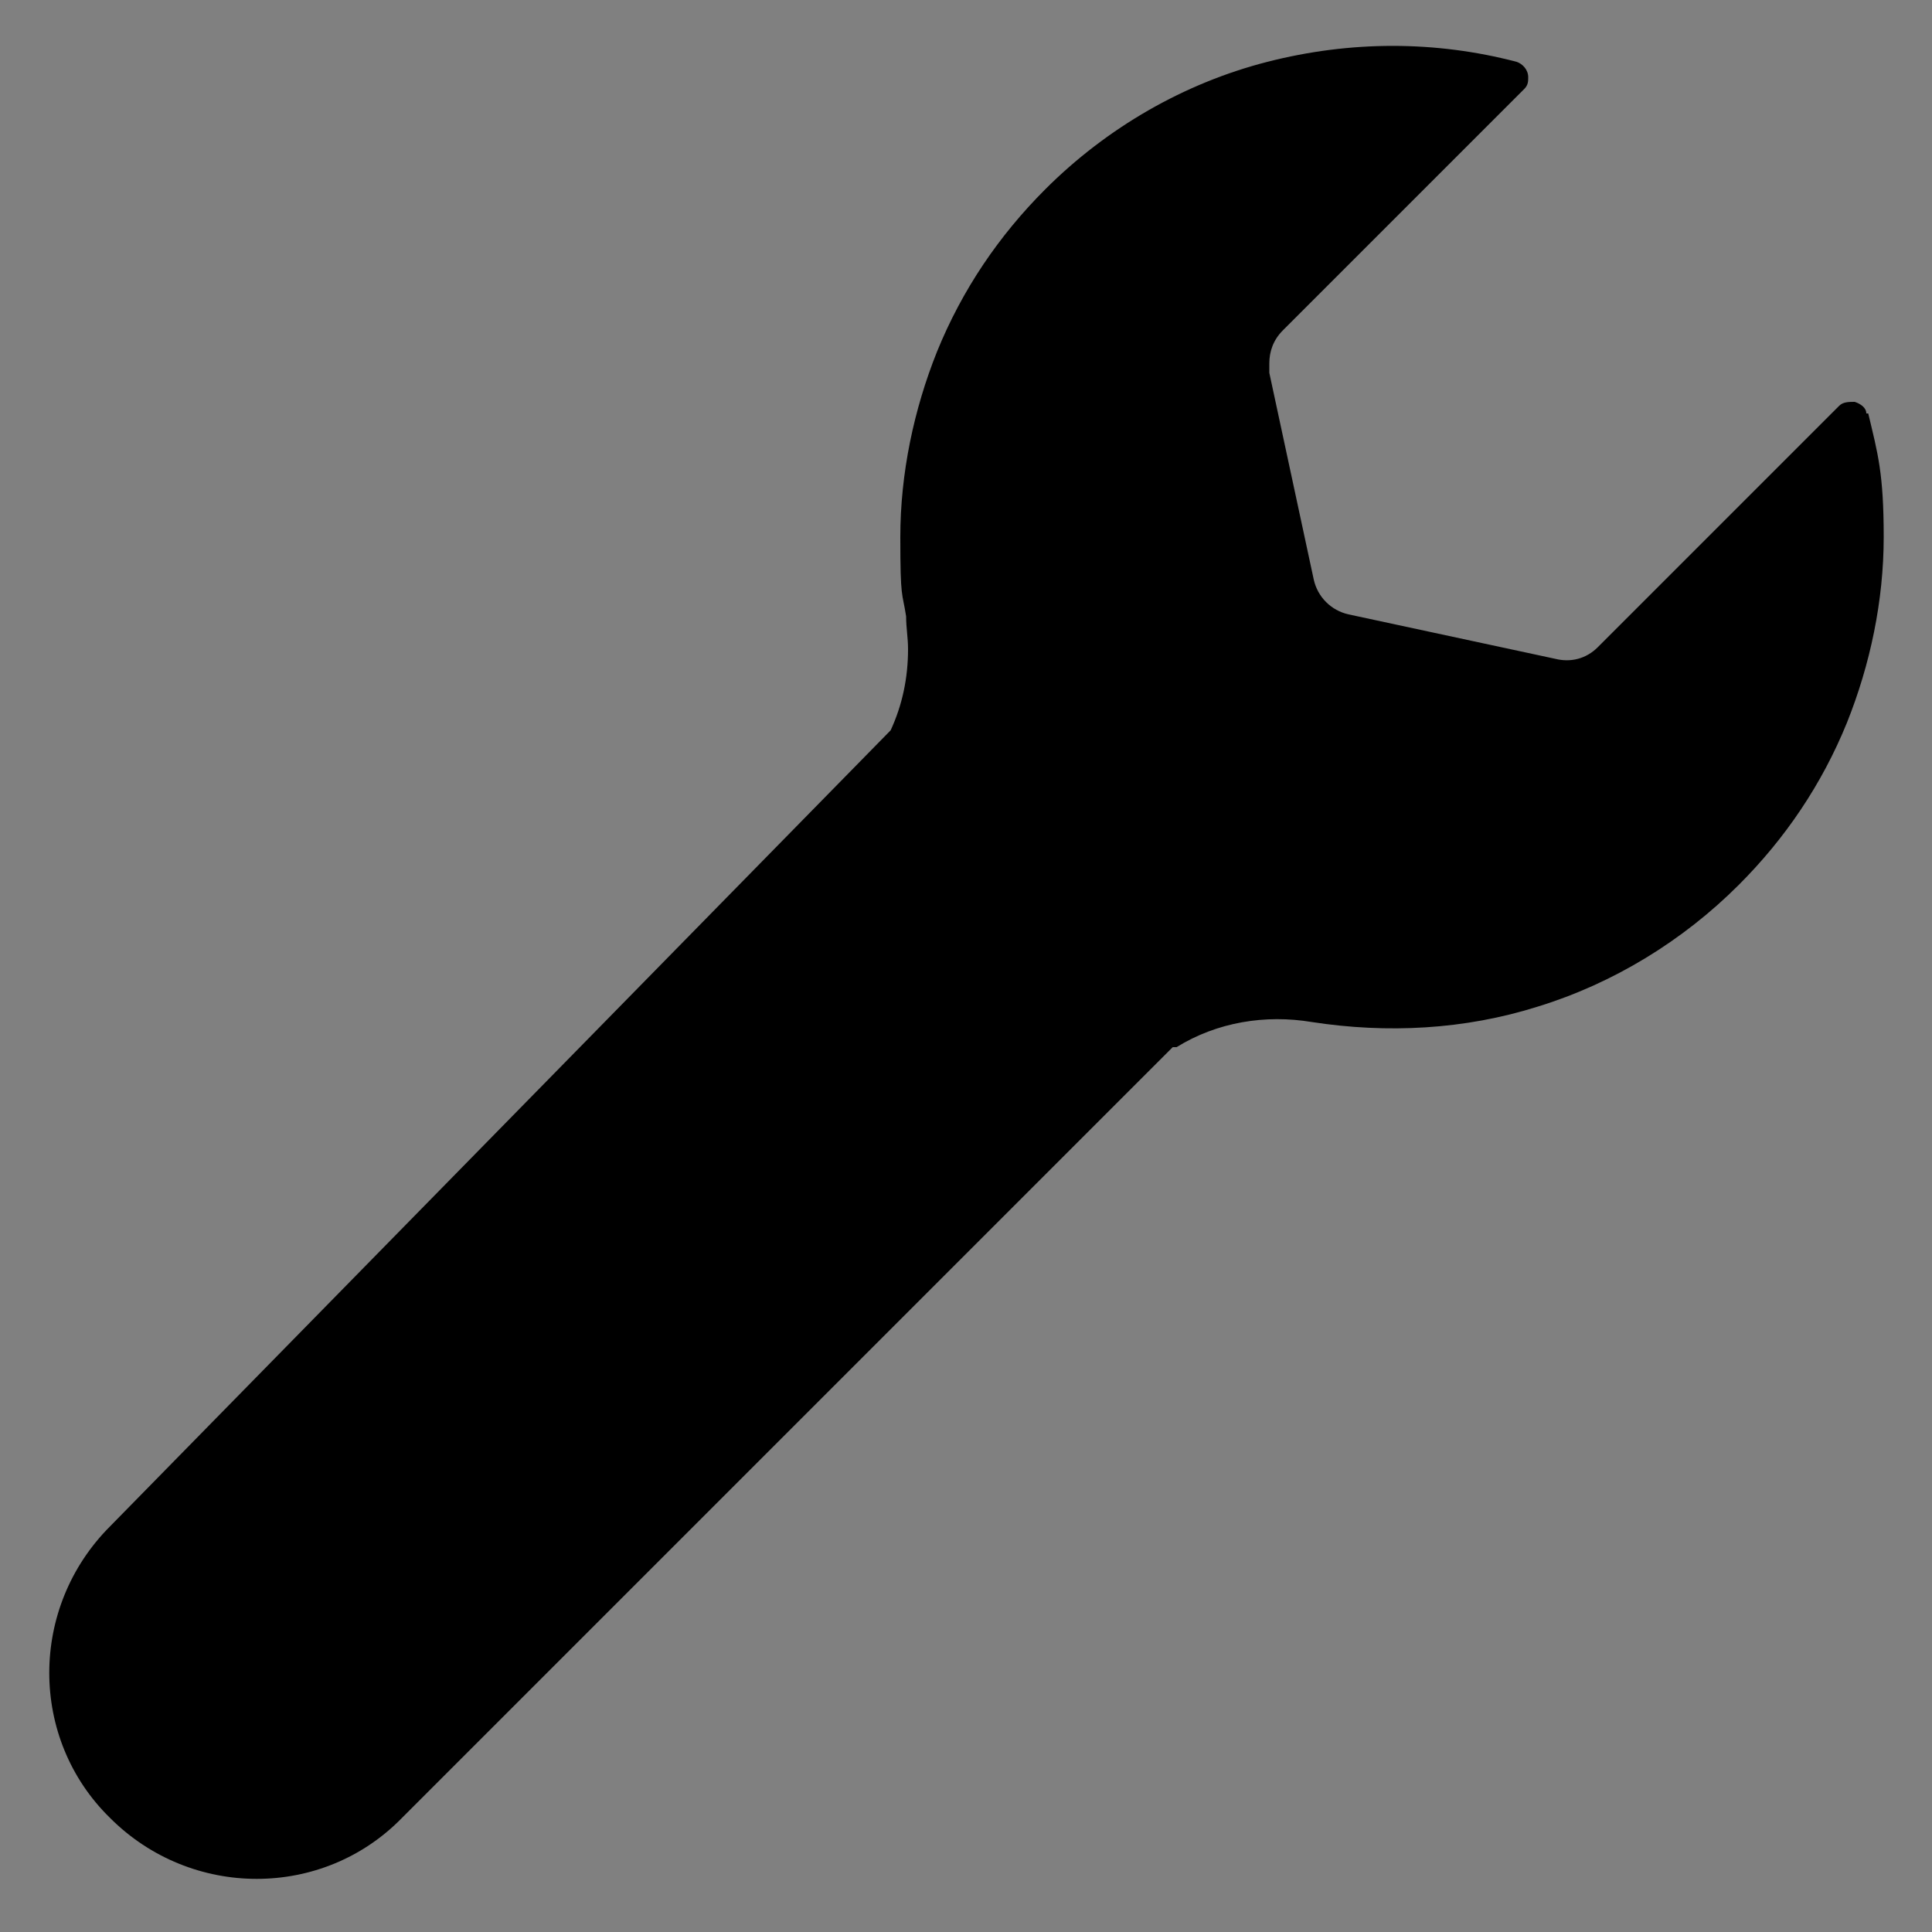 <?xml version="1.0" encoding="UTF-8"?>
<svg id="Layer_1" xmlns="http://www.w3.org/2000/svg" version="1.1" viewBox="0 0 100 100">
  <rect x="0" y="0" width="100" height="100" fill="#808080" stroke="none"/>
  <!-- Generator: Adobe Illustrator 30.0.0, SVG Export Plug-In . SVG Version: 2.1.1 Build 123)  -->
  <defs>
    <style>
      .st0 {
        fill: #fff;
      }
    </style>
  </defs>
  <circle class="st0" cx="15.8" cy="84.1" r="5.6"/>
  <path d="M96.6,21.4c0-.3-.3-.5-.6-.6-.3,0-.6,0-.8.2l-12.5,12.5c-.6.6-1.4.8-2.2.6l-10.7-2.3c-.9-.2-1.6-.9-1.8-1.8l-2.3-10.7c0-.2,0-.3,0-.5,0-.6.2-1.2.7-1.7l12.5-12.5c.2-.2.2-.4.2-.6,0-.4-.3-.7-.6-.8-4.2-1.1-8.6-1.1-12.9,0-4.3,1.1-8.3,3.4-11.5,6.6-2.4,2.4-4.3,5.2-5.6,8.4-1.2,3-1.9,6.3-1.9,9.6s.1,2.8.3,4.1c0,.6.1,1.1.1,1.7,0,1.5-.3,2.9-.9,4.2L5.7,79c-4.2,4.2-4.2,11,0,15.1,4.2,4.2,11,4.2,15.1,0l39.9-39.9h.2c2.1-1.3,4.6-1.7,7-1.3,3.9.6,7.9.4,11.7-.8,3.9-1.2,7.5-3.4,10.4-6.3,2.4-2.4,4.3-5.2,5.6-8.4,1.2-3,1.9-6.3,1.9-9.6s-.3-4.3-.8-6.4Z"/>
</svg>